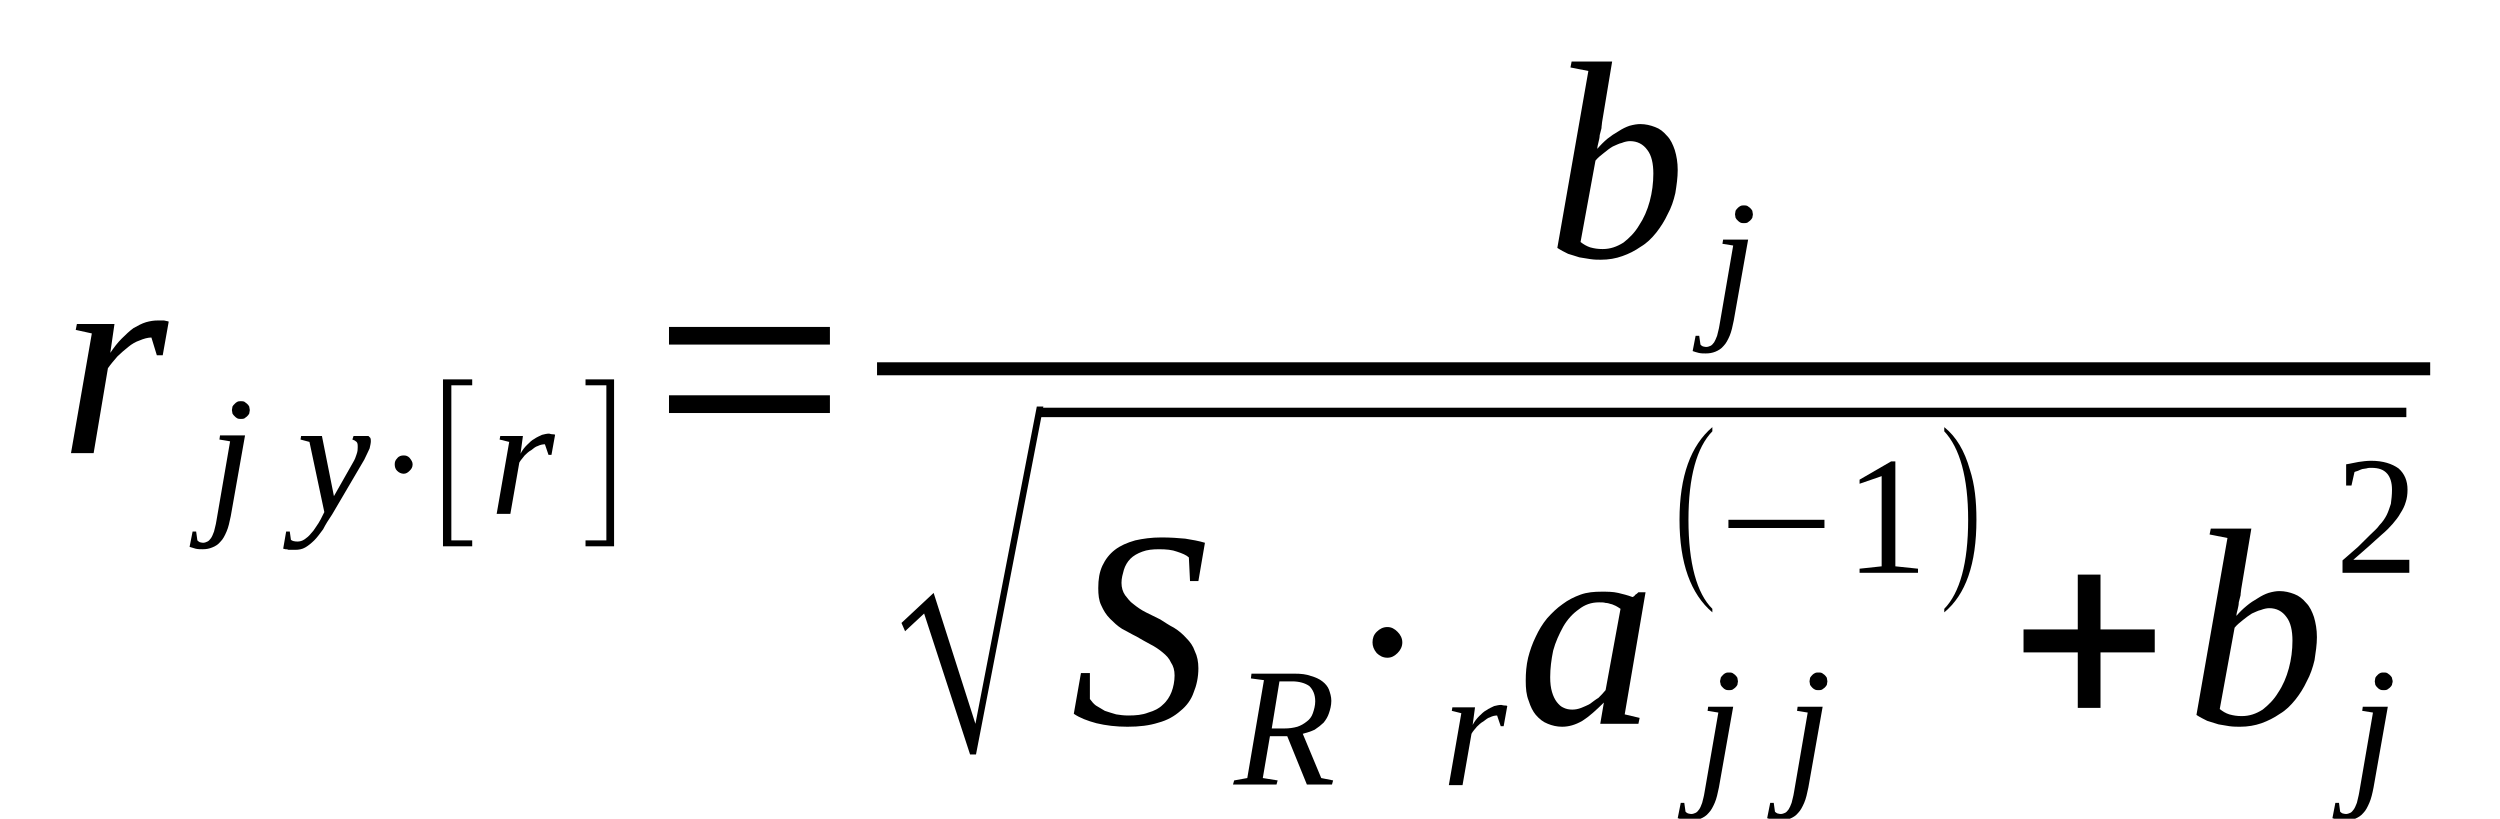 <?xml version='1.0' encoding='UTF-8'?>
<!-- This file was generated by dvisvgm 1.15.1 -->
<svg height='39pt' version='1.1' viewBox='0 -39 119 39' width='119pt' xmlns='http://www.w3.org/2000/svg' xmlns:xlink='http://www.w3.org/1999/xlink'>
<defs>
<clipPath id='clip1'>
<path clip-rule='evenodd' d='M0 -38.989H118.941V-0.028H0V-38.989'/>
</clipPath>
</defs>
<g id='page1'>
<g>
<path clip-path='url(#clip1)' d='M7.52 -23.746C7.606 -23.746 7.691 -23.746 7.805 -23.746C7.891 -23.719 7.977 -23.719 8.031 -23.691L7.746 -22.09H7.465L7.207 -22.934C7.039 -22.934 6.84 -22.879 6.641 -22.793C6.469 -22.738 6.273 -22.625 6.102 -22.484C5.93 -22.344 5.762 -22.203 5.59 -22.035C5.422 -21.84 5.277 -21.672 5.137 -21.473L4.457 -17.43H3.379L4.371 -23.129L3.605 -23.297L3.66 -23.578H5.449L5.25 -22.203C5.422 -22.457 5.59 -22.68 5.789 -22.879C5.988 -23.074 6.16 -23.242 6.355 -23.383C6.555 -23.496 6.754 -23.605 6.953 -23.664C7.152 -23.719 7.32 -23.746 7.52 -23.746Z' fill-rule='evenodd'/>
<path clip-path='url(#clip1)' d='M10.984 -14.43C10.926 -14.149 10.871 -13.895 10.785 -13.7C10.699 -13.5 10.613 -13.332 10.5 -13.223C10.387 -13.082 10.246 -12.996 10.102 -12.942C9.961 -12.883 9.82 -12.856 9.649 -12.856C9.535 -12.856 9.422 -12.856 9.309 -12.883C9.195 -12.914 9.109 -12.942 9.024 -12.969L9.168 -13.7H9.336L9.395 -13.278C9.422 -13.25 9.449 -13.223 9.508 -13.192C9.535 -13.192 9.594 -13.164 9.676 -13.164C9.734 -13.164 9.82 -13.192 9.875 -13.223C9.934 -13.25 9.988 -13.305 10.047 -13.391C10.102 -13.473 10.133 -13.559 10.188 -13.7C10.215 -13.84 10.274 -14.008 10.301 -14.203L10.953 -17.992L10.445 -18.078L10.473 -18.274H11.664L10.984 -14.43ZM11.891 -19.481C11.891 -19.426 11.863 -19.367 11.863 -19.313C11.836 -19.258 11.805 -19.227 11.75 -19.172C11.723 -19.145 11.664 -19.117 11.637 -19.086C11.578 -19.059 11.524 -19.059 11.465 -19.059C11.41 -19.059 11.352 -19.059 11.297 -19.086C11.238 -19.117 11.211 -19.145 11.184 -19.172C11.125 -19.227 11.098 -19.258 11.066 -19.313C11.066 -19.367 11.039 -19.426 11.039 -19.481C11.039 -19.535 11.066 -19.594 11.066 -19.649C11.098 -19.707 11.125 -19.735 11.184 -19.789C11.211 -19.817 11.238 -19.844 11.297 -19.875C11.352 -19.903 11.41 -19.903 11.465 -19.903C11.524 -19.903 11.578 -19.903 11.637 -19.875C11.664 -19.844 11.723 -19.817 11.75 -19.789C11.805 -19.735 11.836 -19.707 11.863 -19.649C11.863 -19.594 11.891 -19.535 11.891 -19.481Z' fill-rule='evenodd'/>
<path clip-path='url(#clip1)' d='M14.332 -18.246H15.324L15.895 -15.383L16.801 -16.981C16.887 -17.121 16.941 -17.262 16.973 -17.375C17.027 -17.516 17.027 -17.629 17.027 -17.711C17.027 -17.825 17.027 -17.91 16.973 -17.965C16.914 -18.02 16.859 -18.051 16.773 -18.078L16.828 -18.246H17.539C17.566 -18.219 17.594 -18.188 17.625 -18.16C17.652 -18.106 17.652 -18.051 17.652 -17.992C17.652 -17.91 17.625 -17.797 17.594 -17.657C17.539 -17.543 17.453 -17.348 17.34 -17.121L15.809 -14.512C15.637 -14.258 15.496 -14.035 15.383 -13.809C15.238 -13.614 15.098 -13.418 14.957 -13.278C14.812 -13.137 14.672 -13.024 14.531 -12.942C14.387 -12.856 14.219 -12.828 14.047 -12.828C13.992 -12.828 13.934 -12.828 13.879 -12.828C13.82 -12.828 13.766 -12.828 13.734 -12.828C13.68 -12.856 13.652 -12.856 13.594 -12.856C13.566 -12.856 13.508 -12.883 13.48 -12.883L13.621 -13.7H13.793L13.848 -13.305C13.906 -13.25 14.02 -13.223 14.16 -13.223C14.274 -13.223 14.387 -13.25 14.504 -13.332C14.586 -13.391 14.699 -13.473 14.785 -13.586C14.871 -13.672 14.957 -13.781 15.043 -13.922C15.125 -14.035 15.211 -14.176 15.27 -14.289L15.438 -14.625L14.73 -17.965L14.305 -18.078L14.332 -18.246Z' fill-rule='evenodd'/>
<path clip-path='url(#clip1)' d='M18.902 -16.59C18.817 -16.672 18.789 -16.785 18.789 -16.899C18.789 -17.012 18.817 -17.094 18.902 -17.18C18.984 -17.293 19.102 -17.321 19.215 -17.321C19.328 -17.321 19.41 -17.293 19.496 -17.207C19.582 -17.094 19.641 -17.012 19.641 -16.899C19.641 -16.758 19.582 -16.672 19.496 -16.59C19.41 -16.504 19.328 -16.45 19.215 -16.45C19.102 -16.45 18.984 -16.504 18.902 -16.59Z' fill-rule='evenodd'/>
<path clip-path='url(#clip1)' d='M21.086 -12.996V-20.942H22.477V-20.66H21.484V-13.278H22.477V-12.996H21.086Z' fill-rule='evenodd'/>
<path clip-path='url(#clip1)' d='M26.137 -18.36C26.168 -18.36 26.223 -18.328 26.309 -18.328C26.363 -18.328 26.395 -18.328 26.422 -18.301L26.25 -17.348H26.109L25.938 -17.852C25.824 -17.852 25.711 -17.825 25.598 -17.77C25.484 -17.738 25.398 -17.657 25.285 -17.571C25.172 -17.516 25.059 -17.403 24.973 -17.321C24.891 -17.207 24.777 -17.094 24.719 -16.981L24.293 -14.539H23.641L24.238 -17.965L23.781 -18.078L23.813 -18.246H24.891L24.777 -17.403C24.859 -17.571 24.973 -17.711 25.09 -17.825C25.203 -17.938 25.317 -18.051 25.43 -18.106C25.543 -18.188 25.684 -18.246 25.797 -18.301C25.91 -18.328 26.023 -18.36 26.137 -18.36Z' fill-rule='evenodd'/>
<path clip-path='url(#clip1)' d='M29.23 -12.996H27.871V-13.278H28.863V-20.66H27.871V-20.942H29.23V-12.996Z' fill-rule='evenodd'/>
<path clip-path='url(#clip1)' d='M31.844 -19.34V-20.184H39.504V-19.34H31.844ZM31.844 -22.598V-23.438H39.504V-22.598H31.844Z' fill-rule='evenodd'/>
<path clip-path='url(#clip1)' d='M75.606 -35.621L74.754 -35.789L74.809 -36.071H76.738L76.258 -33.18C76.258 -33.094 76.231 -33.012 76.231 -32.899C76.199 -32.785 76.172 -32.672 76.145 -32.563C76.145 -32.45 76.113 -32.336 76.086 -32.223C76.059 -32.114 76.031 -32 76.031 -31.914C76.172 -32.082 76.344 -32.254 76.512 -32.395C76.684 -32.532 76.852 -32.645 77.051 -32.758C77.223 -32.871 77.391 -32.953 77.563 -33.012C77.762 -33.067 77.93 -33.094 78.074 -33.094C78.328 -33.094 78.555 -33.039 78.781 -32.953C79.012 -32.871 79.18 -32.731 79.352 -32.532C79.52 -32.364 79.633 -32.114 79.719 -31.86C79.805 -31.578 79.859 -31.27 79.859 -30.907C79.859 -30.539 79.805 -30.176 79.746 -29.809C79.664 -29.446 79.551 -29.11 79.379 -28.801C79.238 -28.492 79.039 -28.184 78.84 -27.93C78.613 -27.649 78.387 -27.426 78.102 -27.258C77.817 -27.059 77.535 -26.918 77.223 -26.809C76.91 -26.696 76.57 -26.637 76.199 -26.637C76.059 -26.637 75.887 -26.637 75.688 -26.668C75.52 -26.696 75.348 -26.723 75.18 -26.75C75.008 -26.809 74.809 -26.863 74.641 -26.918C74.469 -27.004 74.301 -27.086 74.129 -27.2L75.606 -35.621ZM75.234 -27.481C75.379 -27.367 75.52 -27.285 75.688 -27.227C75.887 -27.172 76.059 -27.145 76.285 -27.145C76.656 -27.145 76.965 -27.258 77.277 -27.453C77.563 -27.676 77.817 -27.93 78.016 -28.266C78.242 -28.602 78.414 -28.996 78.527 -29.418C78.641 -29.84 78.699 -30.289 78.699 -30.738C78.699 -31.215 78.613 -31.606 78.414 -31.86C78.215 -32.141 77.93 -32.282 77.59 -32.282C77.477 -32.282 77.336 -32.254 77.195 -32.196C77.051 -32.168 76.91 -32.082 76.77 -32.028C76.625 -31.946 76.484 -31.832 76.344 -31.719C76.199 -31.606 76.059 -31.496 75.945 -31.356L75.234 -27.481Z' fill-rule='evenodd'/>
<path clip-path='url(#clip1)' d='M82.527 -23.746C82.473 -23.465 82.414 -23.215 82.332 -23.016C82.246 -22.821 82.16 -22.653 82.047 -22.539C81.934 -22.399 81.793 -22.317 81.648 -22.258C81.508 -22.203 81.367 -22.176 81.195 -22.176C81.082 -22.176 80.969 -22.176 80.856 -22.203C80.742 -22.231 80.656 -22.258 80.57 -22.289L80.711 -23.016H80.883L80.942 -22.598C80.969 -22.567 80.996 -22.539 81.055 -22.512C81.082 -22.512 81.137 -22.485 81.223 -22.485C81.281 -22.485 81.367 -22.512 81.422 -22.539C81.481 -22.567 81.535 -22.625 81.594 -22.707C81.648 -22.793 81.676 -22.879 81.734 -23.016C81.762 -23.157 81.82 -23.325 81.848 -23.524L82.5 -27.313L81.988 -27.395L82.02 -27.594H83.211L82.527 -23.746ZM83.438 -28.801C83.438 -28.742 83.41 -28.688 83.41 -28.633C83.379 -28.575 83.352 -28.547 83.297 -28.492C83.266 -28.465 83.211 -28.434 83.184 -28.407C83.125 -28.379 83.067 -28.379 83.012 -28.379C82.953 -28.379 82.898 -28.379 82.84 -28.407C82.785 -28.434 82.758 -28.465 82.727 -28.492C82.672 -28.547 82.641 -28.575 82.613 -28.633C82.613 -28.688 82.586 -28.742 82.586 -28.801C82.586 -28.856 82.613 -28.91 82.613 -28.969C82.641 -29.024 82.672 -29.051 82.727 -29.11C82.758 -29.137 82.785 -29.164 82.84 -29.192C82.898 -29.223 82.953 -29.223 83.012 -29.223C83.067 -29.223 83.125 -29.223 83.184 -29.192C83.211 -29.164 83.266 -29.137 83.297 -29.11C83.352 -29.051 83.379 -29.024 83.41 -28.969C83.41 -28.91 83.438 -28.856 83.438 -28.801Z' fill-rule='evenodd'/>
<path clip-path='url(#clip1)' d='M41.747 -21.755H115.677V-21.137H41.747V-21.755Z' fill-rule='evenodd'/>
<path clip-path='url(#clip1)' d='M46.176 -3.086L43.988 -9.797L43.082 -8.953L42.91 -9.348L44.441 -10.778L46.43 -4.547L49.352 -19.649H49.664L46.457 -3.086H46.176Z' fill-rule='evenodd'/>
<path clip-path='url(#clip1)' d='M49.551 -19.593H114.542V-19.144H49.551V-19.593Z' fill-rule='evenodd'/>
<path clip-path='url(#clip1)' d='M51.453 -6.961H51.879V-5.727C51.965 -5.614 52.051 -5.5 52.164 -5.418C52.305 -5.332 52.445 -5.25 52.59 -5.164C52.758 -5.11 52.93 -5.051 53.129 -4.996C53.297 -4.969 53.496 -4.942 53.695 -4.942C54.062 -4.942 54.375 -4.969 54.66 -5.082C54.945 -5.164 55.172 -5.278 55.34 -5.446C55.539 -5.614 55.68 -5.84 55.766 -6.063C55.852 -6.289 55.91 -6.567 55.91 -6.848C55.91 -7.102 55.852 -7.297 55.738 -7.465C55.652 -7.664 55.512 -7.805 55.34 -7.946C55.172 -8.086 54.973 -8.223 54.746 -8.336C54.547 -8.45 54.32 -8.563 54.094 -8.703C53.863 -8.813 53.637 -8.953 53.41 -9.067C53.184 -9.207 53.016 -9.375 52.844 -9.543C52.645 -9.742 52.531 -9.938 52.418 -10.188C52.305 -10.414 52.277 -10.696 52.277 -11.004C52.277 -11.426 52.332 -11.762 52.473 -12.071C52.617 -12.379 52.816 -12.633 53.07 -12.828C53.324 -13.024 53.637 -13.164 54.035 -13.278C54.406 -13.36 54.801 -13.418 55.285 -13.418C55.711 -13.418 56.078 -13.391 56.418 -13.36C56.762 -13.305 57.07 -13.25 57.355 -13.164L57.043 -11.34H56.645L56.59 -12.465C56.477 -12.575 56.277 -12.66 56.023 -12.742C55.797 -12.828 55.512 -12.856 55.172 -12.856C54.859 -12.856 54.602 -12.828 54.375 -12.742C54.148 -12.66 53.949 -12.547 53.809 -12.406C53.668 -12.266 53.555 -12.071 53.496 -11.875C53.441 -11.676 53.383 -11.481 53.383 -11.258C53.383 -11.031 53.441 -10.836 53.555 -10.668C53.668 -10.528 53.781 -10.36 53.949 -10.246C54.121 -10.106 54.32 -9.965 54.547 -9.852C54.773 -9.742 55 -9.629 55.227 -9.516C55.453 -9.375 55.652 -9.235 55.879 -9.121C56.105 -8.981 56.305 -8.813 56.477 -8.617C56.645 -8.45 56.789 -8.254 56.875 -8C56.988 -7.774 57.043 -7.496 57.043 -7.188C57.043 -6.766 56.957 -6.371 56.816 -6.035C56.703 -5.699 56.477 -5.391 56.191 -5.164C55.91 -4.914 55.566 -4.715 55.141 -4.602C54.715 -4.465 54.234 -4.407 53.668 -4.407C53.129 -4.407 52.645 -4.465 52.191 -4.574C51.766 -4.688 51.395 -4.828 51.113 -5.024L51.453 -6.961Z' fill-rule='evenodd'/>
<path clip-path='url(#clip1)' d='M60.449 -3.957L60.109 -1.965L60.816 -1.852L60.762 -1.657H58.691L58.746 -1.852L59.371 -1.965L60.164 -6.625L59.543 -6.707L59.57 -6.934H61.613C61.926 -6.934 62.18 -6.907 62.406 -6.821C62.605 -6.766 62.805 -6.68 62.945 -6.567C63.09 -6.457 63.203 -6.317 63.258 -6.176C63.316 -6.008 63.371 -5.84 63.371 -5.641C63.371 -5.418 63.316 -5.223 63.258 -5.051C63.203 -4.883 63.117 -4.742 63.004 -4.602C62.891 -4.492 62.75 -4.379 62.578 -4.266C62.406 -4.184 62.207 -4.125 62.012 -4.071L62.891 -1.965L63.457 -1.852L63.402 -1.657H62.207L61.273 -3.957H60.449ZM61.129 -4.325C61.359 -4.325 61.555 -4.352 61.754 -4.407C61.926 -4.465 62.066 -4.547 62.207 -4.66C62.324 -4.742 62.438 -4.883 62.492 -5.051C62.551 -5.223 62.605 -5.418 62.605 -5.614C62.605 -5.949 62.492 -6.176 62.324 -6.344C62.125 -6.485 61.84 -6.567 61.5 -6.567H60.902L60.535 -4.325H61.129Z' fill-rule='evenodd'/>
<path clip-path='url(#clip1)' d='M65.531 -7.914C65.387 -8.086 65.332 -8.254 65.332 -8.422C65.332 -8.617 65.387 -8.785 65.531 -8.926C65.672 -9.067 65.84 -9.153 66.039 -9.153S66.379 -9.067 66.523 -8.926C66.664 -8.785 66.75 -8.617 66.75 -8.422C66.75 -8.223 66.664 -8.055 66.523 -7.914C66.379 -7.774 66.238 -7.692 66.039 -7.692S65.672 -7.774 65.531 -7.914Z' fill-rule='evenodd'/>
<path clip-path='url(#clip1)' d='M77.336 -4.996L78.047 -4.828L77.988 -4.547H76.172L76.344 -5.559C75.973 -5.192 75.633 -4.883 75.32 -4.688C74.981 -4.492 74.668 -4.407 74.356 -4.407C74.102 -4.407 73.875 -4.465 73.676 -4.547C73.449 -4.633 73.277 -4.774 73.106 -4.969C72.965 -5.137 72.852 -5.364 72.766 -5.641C72.652 -5.922 72.625 -6.231 72.625 -6.598C72.625 -6.961 72.652 -7.328 72.738 -7.692C72.824 -8.028 72.938 -8.364 73.106 -8.703C73.25 -9.012 73.418 -9.293 73.645 -9.571C73.875 -9.824 74.102 -10.051 74.383 -10.246C74.641 -10.442 74.922 -10.582 75.234 -10.696C75.547 -10.809 75.887 -10.836 76.231 -10.836C76.512 -10.836 76.77 -10.836 77.023 -10.778C77.25 -10.723 77.477 -10.668 77.703 -10.582C77.703 -10.582 77.734 -10.582 77.762 -10.61C77.762 -10.61 77.789 -10.61 77.789 -10.637C77.817 -10.637 77.817 -10.668 77.848 -10.696C77.902 -10.723 77.93 -10.75 77.988 -10.809H78.328L77.336 -4.996ZM77.137 -10.02C77.051 -10.078 76.965 -10.133 76.91 -10.16C76.824 -10.188 76.738 -10.246 76.684 -10.246C76.598 -10.274 76.512 -10.301 76.426 -10.301C76.344 -10.328 76.231 -10.328 76.113 -10.328C75.746 -10.328 75.434 -10.219 75.148 -9.992C74.867 -9.797 74.609 -9.516 74.414 -9.18C74.215 -8.813 74.043 -8.45 73.93 -8.028C73.844 -7.606 73.789 -7.188 73.789 -6.766C73.789 -6.485 73.817 -6.258 73.875 -6.063C73.93 -5.867 74.016 -5.699 74.102 -5.586C74.215 -5.446 74.297 -5.364 74.442 -5.305C74.555 -5.25 74.695 -5.223 74.84 -5.223C74.981 -5.223 75.121 -5.25 75.266 -5.305C75.406 -5.364 75.547 -5.418 75.688 -5.5C75.805 -5.586 75.945 -5.699 76.086 -5.782C76.199 -5.895 76.313 -6.008 76.426 -6.149L77.137 -10.02Z' fill-rule='evenodd'/>
<path clip-path='url(#clip1)' d='M81.82 -1.516C81.762 -1.235 81.707 -0.981 81.621 -0.785C81.535 -0.59 81.449 -0.422 81.336 -0.309C81.223 -0.168 81.082 -0.086 80.942 -0.028C80.797 0.027 80.656 0.054 80.484 0.054C80.371 0.054 80.258 0.054 80.145 0.027C80.031 -0 79.945 -0.028 79.859 -0.055L80.004 -0.785H80.172L80.231 -0.364C80.258 -0.336 80.285 -0.309 80.344 -0.282C80.371 -0.282 80.43 -0.254 80.516 -0.254C80.57 -0.254 80.656 -0.282 80.711 -0.309C80.77 -0.336 80.828 -0.395 80.883 -0.477C80.942 -0.563 80.969 -0.645 81.023 -0.785C81.055 -0.926 81.109 -1.094 81.137 -1.293L81.793 -5.082L81.281 -5.164L81.309 -5.36H82.5L81.82 -1.516ZM82.727 -6.567C82.727 -6.512 82.699 -6.457 82.699 -6.399C82.672 -6.344 82.641 -6.317 82.586 -6.258C82.559 -6.231 82.5 -6.203 82.473 -6.176C82.414 -6.149 82.359 -6.149 82.301 -6.149C82.246 -6.149 82.188 -6.149 82.133 -6.176C82.074 -6.203 82.047 -6.231 82.02 -6.258C81.961 -6.317 81.934 -6.344 81.906 -6.399C81.906 -6.457 81.875 -6.512 81.875 -6.567C81.875 -6.625 81.906 -6.68 81.906 -6.739C81.934 -6.793 81.961 -6.821 82.02 -6.879C82.047 -6.907 82.074 -6.934 82.133 -6.961C82.188 -6.989 82.246 -6.989 82.301 -6.989C82.359 -6.989 82.414 -6.989 82.473 -6.961C82.5 -6.934 82.559 -6.907 82.586 -6.879C82.641 -6.821 82.672 -6.793 82.699 -6.739C82.699 -6.68 82.727 -6.625 82.727 -6.567Z' fill-rule='evenodd'/>
<path clip-path='url(#clip1)' d='M86.078 -1.516C86.02 -1.235 85.965 -0.981 85.879 -0.785C85.793 -0.59 85.707 -0.422 85.594 -0.309C85.481 -0.168 85.34 -0.086 85.195 -0.028C85.055 0.027 84.914 0.054 84.742 0.054C84.629 0.054 84.516 0.054 84.402 0.027C84.289 -0 84.203 -0.028 84.117 -0.055L84.262 -0.785H84.43L84.488 -0.364C84.516 -0.336 84.543 -0.309 84.602 -0.282C84.629 -0.282 84.688 -0.254 84.77 -0.254C84.828 -0.254 84.914 -0.282 84.969 -0.309C85.027 -0.336 85.082 -0.395 85.141 -0.477C85.195 -0.563 85.227 -0.645 85.281 -0.785C85.309 -0.926 85.367 -1.094 85.395 -1.293L86.047 -5.082L85.539 -5.164L85.567 -5.36H86.758L86.078 -1.516ZM86.984 -6.567C86.984 -6.512 86.957 -6.457 86.957 -6.399C86.93 -6.344 86.898 -6.317 86.844 -6.258C86.813 -6.231 86.758 -6.203 86.731 -6.176C86.672 -6.149 86.617 -6.149 86.559 -6.149C86.504 -6.149 86.445 -6.149 86.391 -6.176C86.332 -6.203 86.305 -6.231 86.273 -6.258C86.219 -6.317 86.192 -6.344 86.16 -6.399C86.16 -6.457 86.133 -6.512 86.133 -6.567C86.133 -6.625 86.16 -6.68 86.16 -6.739C86.192 -6.793 86.219 -6.821 86.273 -6.879C86.305 -6.907 86.332 -6.934 86.391 -6.961C86.445 -6.989 86.504 -6.989 86.559 -6.989C86.617 -6.989 86.672 -6.989 86.731 -6.961C86.758 -6.934 86.813 -6.907 86.844 -6.879C86.898 -6.821 86.93 -6.793 86.957 -6.739C86.957 -6.68 86.984 -6.625 86.984 -6.567Z' fill-rule='evenodd'/>
<path clip-path='url(#clip1)' d='M81.508 -10.02V-9.852C80.484 -10.723 79.945 -12.184 79.945 -14.258C79.945 -16.336 80.484 -17.797 81.508 -18.668V-18.469C80.77 -17.711 80.371 -16.309 80.371 -14.258C80.371 -12.184 80.77 -10.75 81.508 -10.02Z' fill-rule='evenodd'/>
<path clip-path='url(#clip1)' d='M82.273 -13.867V-14.258H86.844V-13.867H82.273Z' fill-rule='evenodd'/>
<path clip-path='url(#clip1)' d='M90.219 -12.043L91.297 -11.93V-11.735H88.516V-11.93L89.567 -12.043V-16.336L88.516 -15.973V-16.168L90.02 -17.039H90.219V-12.043Z' fill-rule='evenodd'/>
<path clip-path='url(#clip1)' d='M92.547 -10.02C93.285 -10.778 93.684 -12.184 93.684 -14.258C93.684 -16.282 93.285 -17.684 92.547 -18.469V-18.668C93.113 -18.219 93.512 -17.543 93.766 -16.645C93.996 -15.946 94.078 -15.156 94.078 -14.258C94.078 -12.153 93.57 -10.696 92.547 -9.852V-10.02Z' fill-rule='evenodd'/>
<path clip-path='url(#clip1)' d='M71.461 -5.446C71.488 -5.446 71.547 -5.418 71.633 -5.418C71.688 -5.418 71.715 -5.418 71.746 -5.391L71.574 -4.434H71.434L71.262 -4.942C71.148 -4.942 71.035 -4.914 70.922 -4.856C70.809 -4.828 70.723 -4.742 70.609 -4.66C70.496 -4.602 70.383 -4.492 70.297 -4.407C70.211 -4.293 70.098 -4.184 70.043 -4.071L69.617 -1.629H68.965L69.559 -5.051L69.106 -5.164L69.133 -5.332H70.211L70.098 -4.492C70.184 -4.66 70.297 -4.801 70.41 -4.914C70.523 -5.024 70.637 -5.137 70.75 -5.192C70.863 -5.278 71.008 -5.332 71.121 -5.391C71.234 -5.418 71.348 -5.446 71.461 -5.446Z' fill-rule='evenodd'/>
<path clip-path='url(#clip1)' d='M98.902 -5.305V-7.946H96.32V-9.039H98.902V-11.649H99.984V-9.039H102.566V-7.946H99.984V-5.305H98.902Z' fill-rule='evenodd'/>
<path clip-path='url(#clip1)' d='M106.027 -13.391L105.176 -13.559L105.234 -13.84H107.164L106.68 -10.946C106.68 -10.864 106.652 -10.778 106.652 -10.668C106.625 -10.555 106.594 -10.442 106.566 -10.328C106.566 -10.219 106.539 -10.106 106.512 -9.992C106.481 -9.879 106.453 -9.77 106.453 -9.684C106.594 -9.852 106.766 -10.02 106.938 -10.16C107.106 -10.301 107.277 -10.414 107.477 -10.528C107.645 -10.637 107.816 -10.723 107.984 -10.778C108.184 -10.836 108.356 -10.864 108.496 -10.864C108.754 -10.864 108.981 -10.809 109.207 -10.723C109.434 -10.637 109.606 -10.5 109.774 -10.301C109.945 -10.133 110.059 -9.879 110.145 -9.629C110.227 -9.348 110.285 -9.039 110.285 -8.672C110.285 -8.309 110.227 -7.946 110.172 -7.578C110.086 -7.215 109.973 -6.879 109.801 -6.567C109.66 -6.258 109.461 -5.949 109.262 -5.699C109.035 -5.418 108.809 -5.192 108.524 -5.024C108.242 -4.828 107.957 -4.688 107.645 -4.574C107.332 -4.465 106.992 -4.407 106.625 -4.407C106.481 -4.407 106.313 -4.407 106.113 -4.434C105.941 -4.465 105.774 -4.492 105.602 -4.52C105.434 -4.574 105.234 -4.633 105.063 -4.688C104.891 -4.774 104.723 -4.856 104.551 -4.969L106.027 -13.391ZM105.66 -5.25C105.801 -5.137 105.941 -5.051 106.113 -4.996C106.313 -4.942 106.481 -4.914 106.707 -4.914C107.078 -4.914 107.391 -5.024 107.703 -5.223C107.984 -5.446 108.242 -5.699 108.441 -6.035C108.668 -6.371 108.836 -6.766 108.949 -7.188C109.063 -7.606 109.121 -8.055 109.121 -8.504C109.121 -8.981 109.035 -9.375 108.836 -9.629C108.637 -9.91 108.356 -10.051 108.016 -10.051C107.902 -10.051 107.758 -10.02 107.617 -9.965C107.477 -9.938 107.332 -9.852 107.191 -9.797C107.051 -9.711 106.906 -9.602 106.766 -9.489C106.625 -9.375 106.481 -9.262 106.367 -9.121L105.66 -5.25Z' fill-rule='evenodd'/>
<path clip-path='url(#clip1)' d='M112.981 -1.516C112.926 -1.235 112.867 -0.981 112.781 -0.785C112.695 -0.59 112.613 -0.422 112.5 -0.309C112.387 -0.168 112.242 -0.086 112.102 -0.028C111.961 0.027 111.816 0.054 111.648 0.054C111.535 0.054 111.418 0.054 111.305 0.027C111.191 -0 111.109 -0.028 111.023 -0.055L111.164 -0.785H111.336L111.391 -0.364C111.418 -0.336 111.449 -0.309 111.504 -0.282C111.535 -0.282 111.59 -0.254 111.676 -0.254C111.731 -0.254 111.816 -0.282 111.875 -0.309C111.93 -0.336 111.988 -0.395 112.043 -0.477C112.102 -0.563 112.129 -0.645 112.188 -0.785C112.215 -0.926 112.27 -1.094 112.301 -1.293L112.953 -5.082L112.441 -5.164L112.469 -5.36H113.66L112.981 -1.516ZM113.891 -6.567C113.891 -6.512 113.859 -6.457 113.859 -6.399C113.832 -6.344 113.805 -6.317 113.746 -6.258C113.719 -6.231 113.66 -6.203 113.633 -6.176C113.578 -6.149 113.52 -6.149 113.465 -6.149C113.406 -6.149 113.352 -6.149 113.293 -6.176C113.234 -6.203 113.207 -6.231 113.18 -6.258C113.121 -6.317 113.094 -6.344 113.066 -6.399C113.066 -6.457 113.039 -6.512 113.039 -6.567C113.039 -6.625 113.066 -6.68 113.066 -6.739C113.094 -6.793 113.121 -6.821 113.18 -6.879C113.207 -6.907 113.234 -6.934 113.293 -6.961C113.352 -6.989 113.406 -6.989 113.465 -6.989C113.52 -6.989 113.578 -6.989 113.633 -6.961C113.66 -6.934 113.719 -6.907 113.746 -6.879C113.805 -6.821 113.832 -6.793 113.859 -6.739C113.859 -6.68 113.891 -6.625 113.891 -6.567Z' fill-rule='evenodd'/>
<path clip-path='url(#clip1)' d='M114.684 -11.735H111.504V-12.325C111.762 -12.547 112.016 -12.774 112.242 -12.969C112.441 -13.164 112.641 -13.36 112.809 -13.531C112.981 -13.7 113.152 -13.84 113.266 -14.008C113.406 -14.149 113.52 -14.317 113.606 -14.485C113.691 -14.653 113.746 -14.848 113.805 -15.016C113.832 -15.215 113.859 -15.438 113.859 -15.692C113.859 -16.028 113.777 -16.282 113.633 -16.45C113.465 -16.645 113.234 -16.731 112.867 -16.731C112.809 -16.731 112.727 -16.731 112.641 -16.703C112.582 -16.703 112.5 -16.672 112.441 -16.672C112.356 -16.645 112.301 -16.617 112.242 -16.59C112.188 -16.563 112.129 -16.563 112.074 -16.532L111.93 -15.887H111.676V-16.899C111.875 -16.926 112.074 -16.981 112.27 -17.012C112.441 -17.039 112.668 -17.067 112.867 -17.067C113.434 -17.067 113.859 -16.926 114.172 -16.703C114.457 -16.45 114.598 -16.114 114.598 -15.692C114.598 -15.465 114.57 -15.27 114.512 -15.102C114.457 -14.906 114.371 -14.739 114.258 -14.567C114.172 -14.399 114.031 -14.231 113.891 -14.063C113.746 -13.895 113.578 -13.727 113.379 -13.559C113.18 -13.391 112.981 -13.192 112.754 -12.996C112.527 -12.801 112.27 -12.575 112.016 -12.352H114.684V-11.735Z' fill-rule='evenodd'/>
</g>
</g>
</svg>
